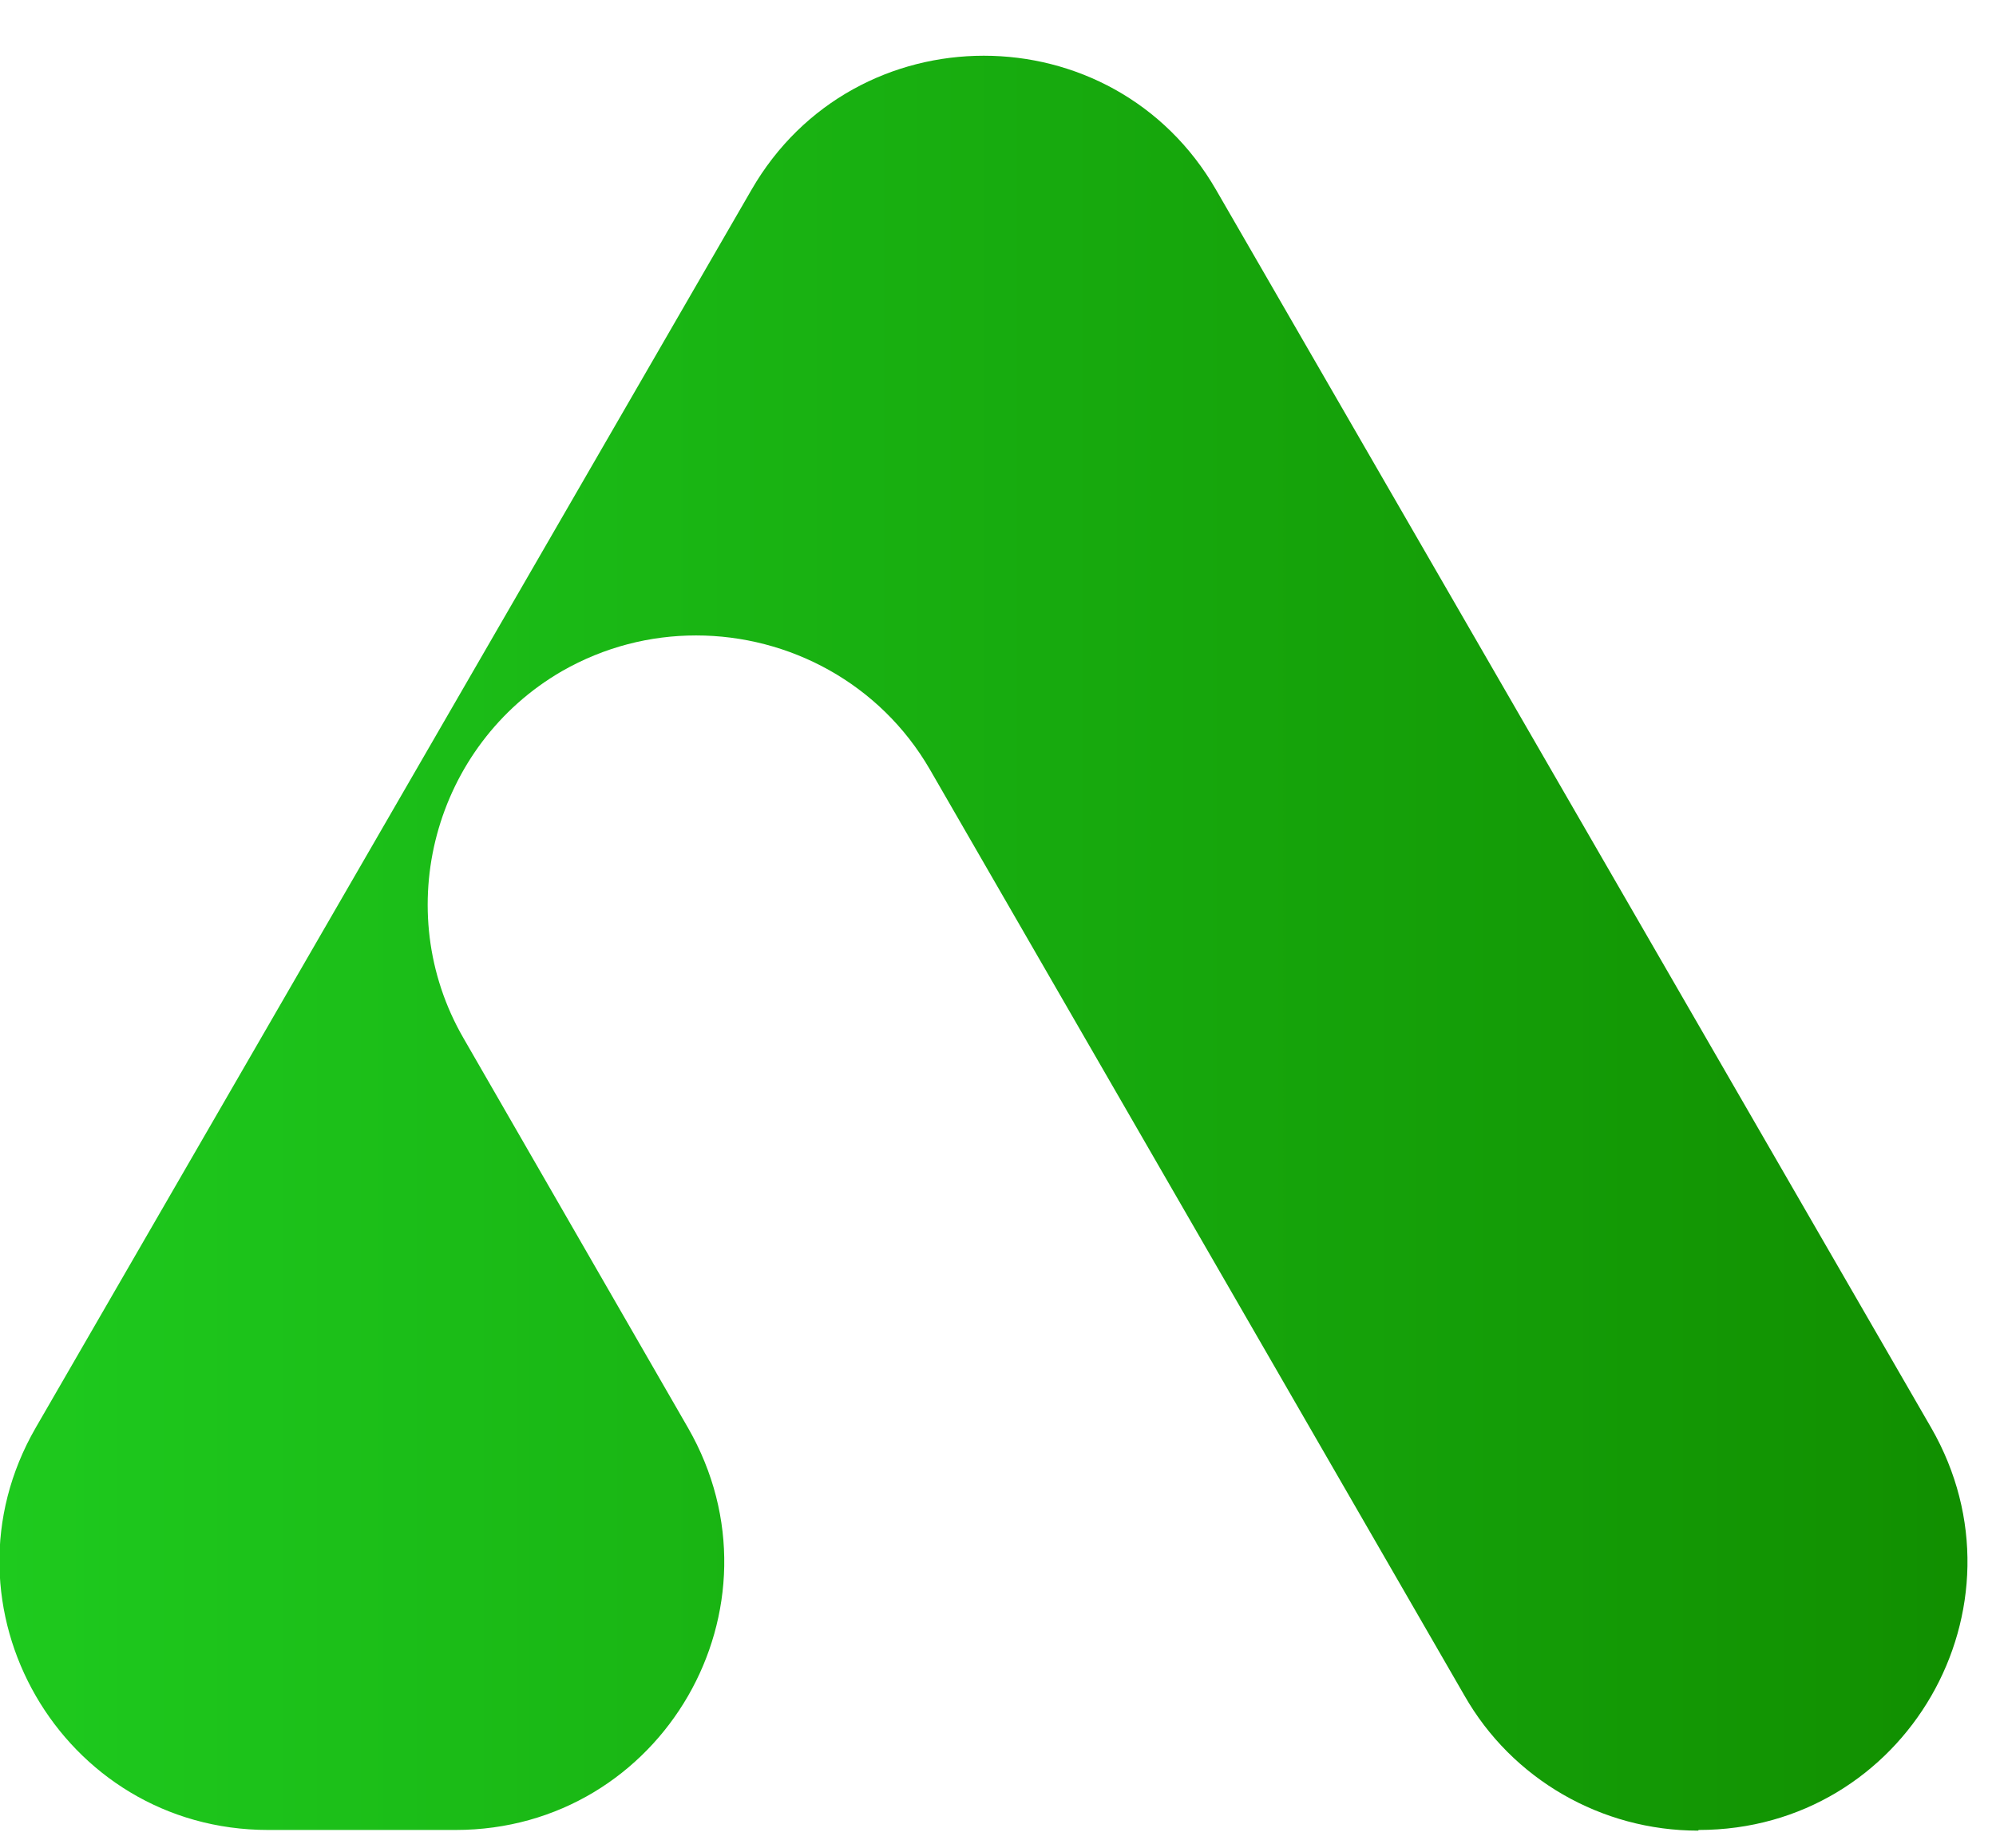<svg width="27" height="25" viewBox="0 0 27 25" fill="none" xmlns="http://www.w3.org/2000/svg">
<path d="M22.97 24.767C21.666 24.767 20.454 24.074 19.807 22.935L12.579 10.411C11.904 9.244 10.674 8.597 9.416 8.597C8.796 8.597 8.176 8.752 7.602 9.08C5.87 10.083 5.268 12.316 6.271 14.048L9.306 19.316C10.701 21.741 8.96 24.758 6.162 24.758H3.628C0.83 24.758 -0.911 21.732 0.483 19.316L10.163 2.572C11.558 0.148 15.058 0.148 16.452 2.572L26.123 19.316C27.518 21.741 25.777 24.758 22.979 24.758L22.97 24.767Z" fill="url(#paint0_linear_1024_22483)"/>
<defs>
<linearGradient id="paint0_linear_1024_22483" x1="0" y1="12.763" x2="26.606" y2="12.763" gradientUnits="userSpaceOnUse">
<stop stop-color="#1ECA1E"/>
<stop offset="1" stop-color="#118F00"/>
</linearGradient>
</defs>
</svg>
